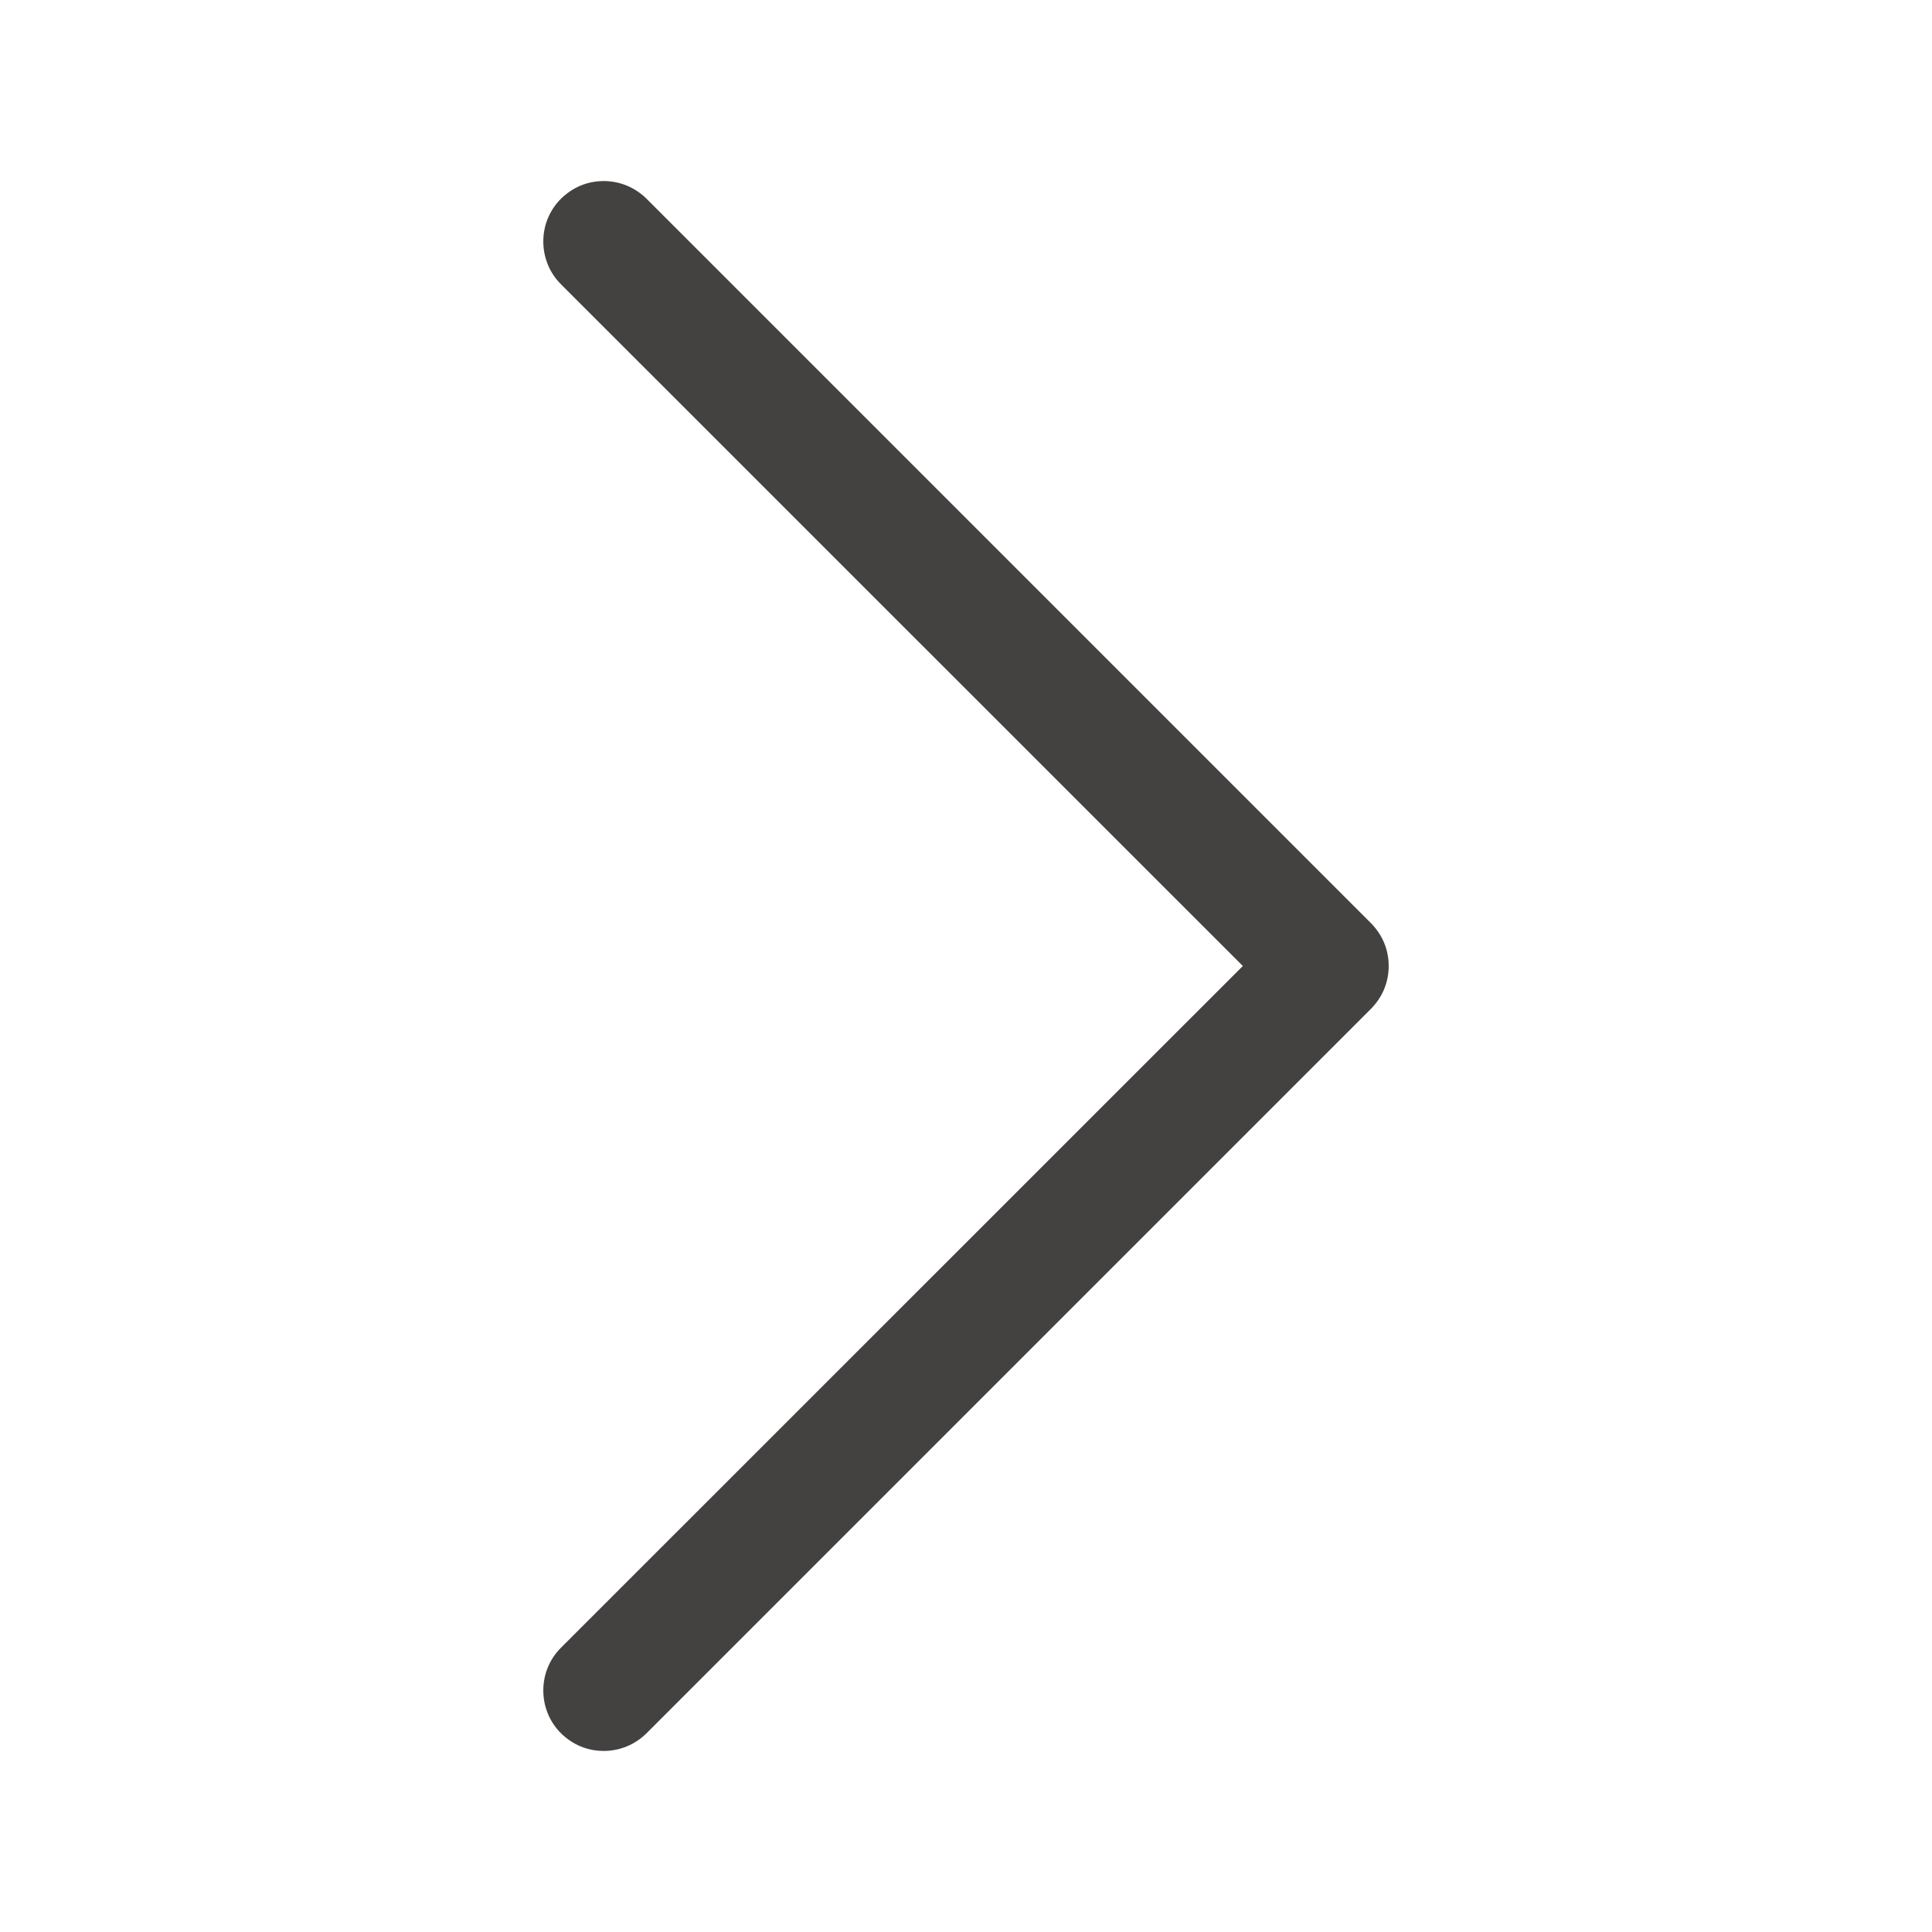 <?xml version="1.0" encoding="UTF-8"?>
<svg xmlns="http://www.w3.org/2000/svg" width="14" height="14" viewBox="0 0 14 14" fill="none">
  <path fill-rule="evenodd" clip-rule="evenodd" d="M4.065 12.56C4.024 12.519 3.992 12.471 3.97 12.418C3.948 12.364 3.937 12.307 3.937 12.25C3.937 12.192 3.948 12.135 3.97 12.082C3.992 12.029 4.024 11.981 4.065 11.94L9.006 7L4.065 2.06C4.024 2.019 3.992 1.971 3.97 1.918C3.948 1.864 3.937 1.807 3.937 1.75C3.937 1.692 3.948 1.635 3.97 1.582C3.992 1.529 4.024 1.481 4.065 1.44C4.106 1.4 4.154 1.367 4.207 1.345C4.26 1.323 4.317 1.312 4.375 1.312C4.432 1.312 4.489 1.323 4.542 1.345C4.596 1.367 4.644 1.4 4.685 1.44L9.935 6.69C9.975 6.731 10.008 6.779 10.03 6.832C10.052 6.885 10.063 6.942 10.063 7C10.063 7.058 10.052 7.114 10.03 7.168C10.008 7.221 9.975 7.269 9.935 7.31L4.685 12.56C4.644 12.6 4.596 12.633 4.542 12.655C4.489 12.677 4.432 12.688 4.375 12.688C4.317 12.688 4.26 12.677 4.207 12.655C4.154 12.633 4.106 12.6 4.065 12.56Z" fill="#444141"></path>
</svg>
